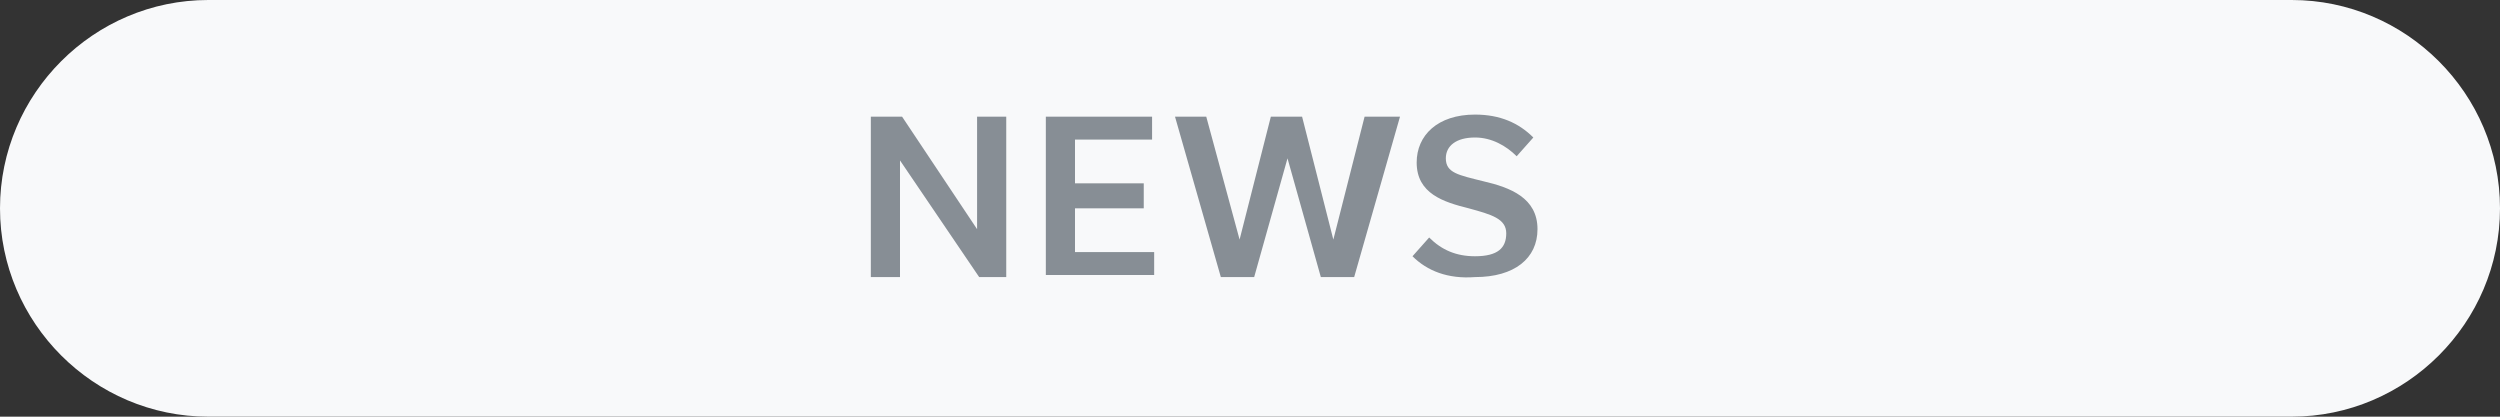 <?xml version="1.0" encoding="UTF-8"?> <svg xmlns="http://www.w3.org/2000/svg" xmlns:xlink="http://www.w3.org/1999/xlink" version="1.1" id="Layer_1" x="0px" y="0px" viewBox="0 0 120 20" style="enable-background:new 0 0 120 20;" xml:space="preserve"><rect x="0" y="0" width="120" height="20" fill="#333333" stroke="none"/> <style type="text/css"> .st0{fill:#F8F9FA;} .st1{fill:#878E95;} </style> <g> <path class="st0" d="M0,10c0,5.5,4.5,10,10,10h100c5.5,0,10-4.5,10-10s-4.5-10-10-10H10C4.5,0,0,4.5,0,10C0,10,0,4.5,0,10z"></path> </g> <g> <path class="st1" d="M48.3,5.6v7.7H47l-3.8-5.6h0v5.6h-1.4V5.6h1.5l3.6,5.4h0V5.6H48.3z"></path> <path class="st1" d="M50.2,13.3V5.6h5.1v1.1h-3.7v2.1h3.3V10h-3.3v2.1h3.8v1.1H50.2z"></path> <path class="st1" d="M67.2,5.6L65,13.3h-1.6l-1.6-5.7h0l-1.6,5.7h-1.6l-2.2-7.7h1.5l1.6,5.9h0l1.5-5.9h1.5l1.5,5.9h0l1.5-5.9H67.2z "></path> <path class="st1" d="M67.8,12.3l0.8-0.9c0.6,0.6,1.3,0.9,2.2,0.9c1.1,0,1.5-0.4,1.5-1.1c0-0.7-0.7-0.9-1.8-1.2 C69.3,9.7,68,9.3,68,7.8c0-1.3,1-2.3,2.8-2.3c1.2,0,2.1,0.4,2.8,1.1l-0.8,0.9c-0.5-0.5-1.2-0.9-2-0.9c-0.9,0-1.4,0.4-1.4,1 c0,0.7,0.6,0.8,1.8,1.1c1.3,0.3,2.6,0.8,2.6,2.3c0,1.4-1.1,2.3-3,2.3C69.5,13.4,68.5,13,67.8,12.3z"></path> </g> </svg> 